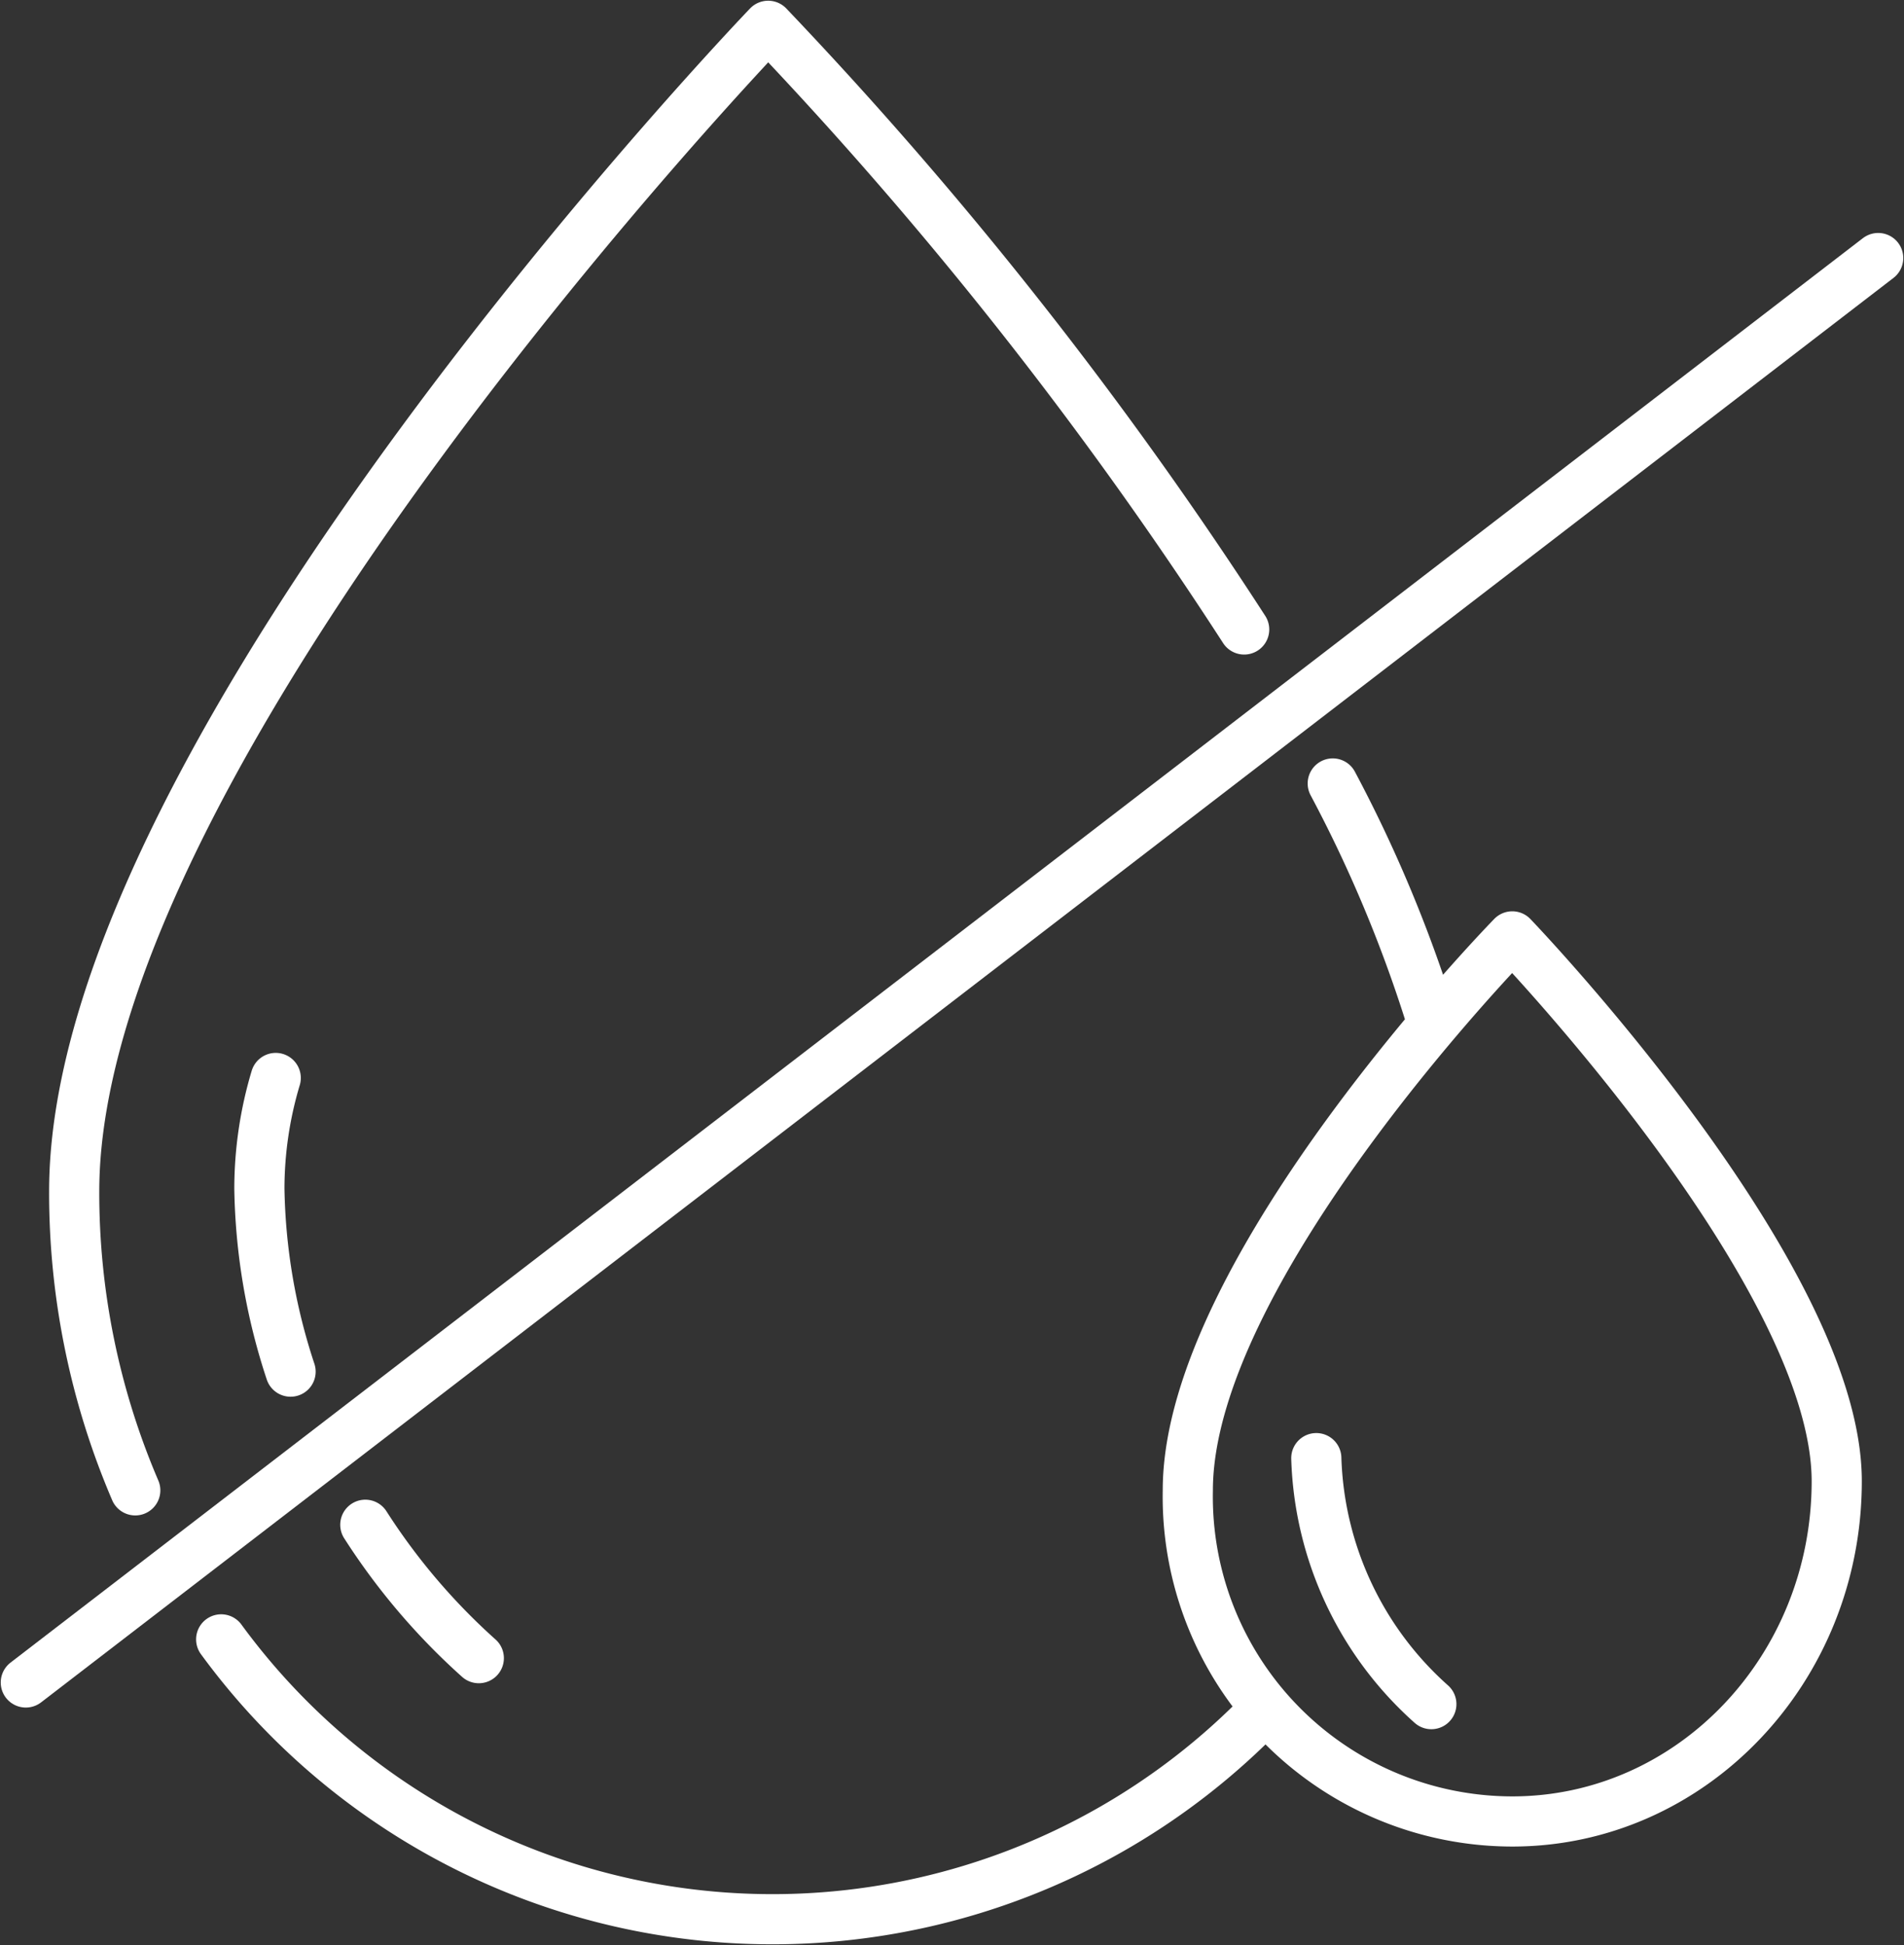 <svg id="Group_114848" data-name="Group 114848" xmlns="http://www.w3.org/2000/svg" xmlns:xlink="http://www.w3.org/1999/xlink" width="75.917" height="77.557" viewBox="0 0 75.917 77.557">
  <rect x="0" y="0" width="75.917" height="77.557" fill="#333333" stroke="none"/>
  <defs>
    <clipPath id="clip-path">
      <rect id="Rectangle_31521" data-name="Rectangle 31521" width="75.916" height="77.557" fill="none" stroke="#707070" stroke-width="2"/>
    </clipPath>
  </defs>
  <g id="Group_114848-2" data-name="Group 114848" clip-path="url(#clip-path)">
    <path id="Path_160069" data-name="Path 160069" d="M50.289,25.337A163.838,163.838,0,0,0,31.31,1.266S3.639,30.073,3.639,47.743A30.123,30.123,0,0,0,6.074,59.665m9.173,1.372a25.8,25.8,0,0,0,4.525,5.319M9.5,65.607a27.228,27.228,0,0,0,41.6,2.811M53.165,58.38a13.689,13.689,0,0,0,4.587,9.809M73.916,59.3c0,7.493-5.792,13.568-12.937,13.568A12.952,12.952,0,0,1,48.042,59.661c0-8.856,12.937-22.086,12.937-22.086S73.916,51.042,73.916,59.3ZM11.675,43.221a15.4,15.4,0,0,0-.652,4.424,24.383,24.383,0,0,0,1.244,7.286M57.689,40.695a54.428,54.428,0,0,0-3.868-9.217" transform="translate(-0.681 -0.237)" fill="none" stroke="#fff" stroke-linecap="round" stroke-linejoin="round" stroke-width="2"/>
    <line id="Line_31" data-name="Line 31" y1="56.8" x2="73.859" transform="translate(1.029 10.289)" fill="none" stroke="#fff" stroke-linecap="round" stroke-linejoin="round" stroke-width="2"/>
  </g>
</svg>
